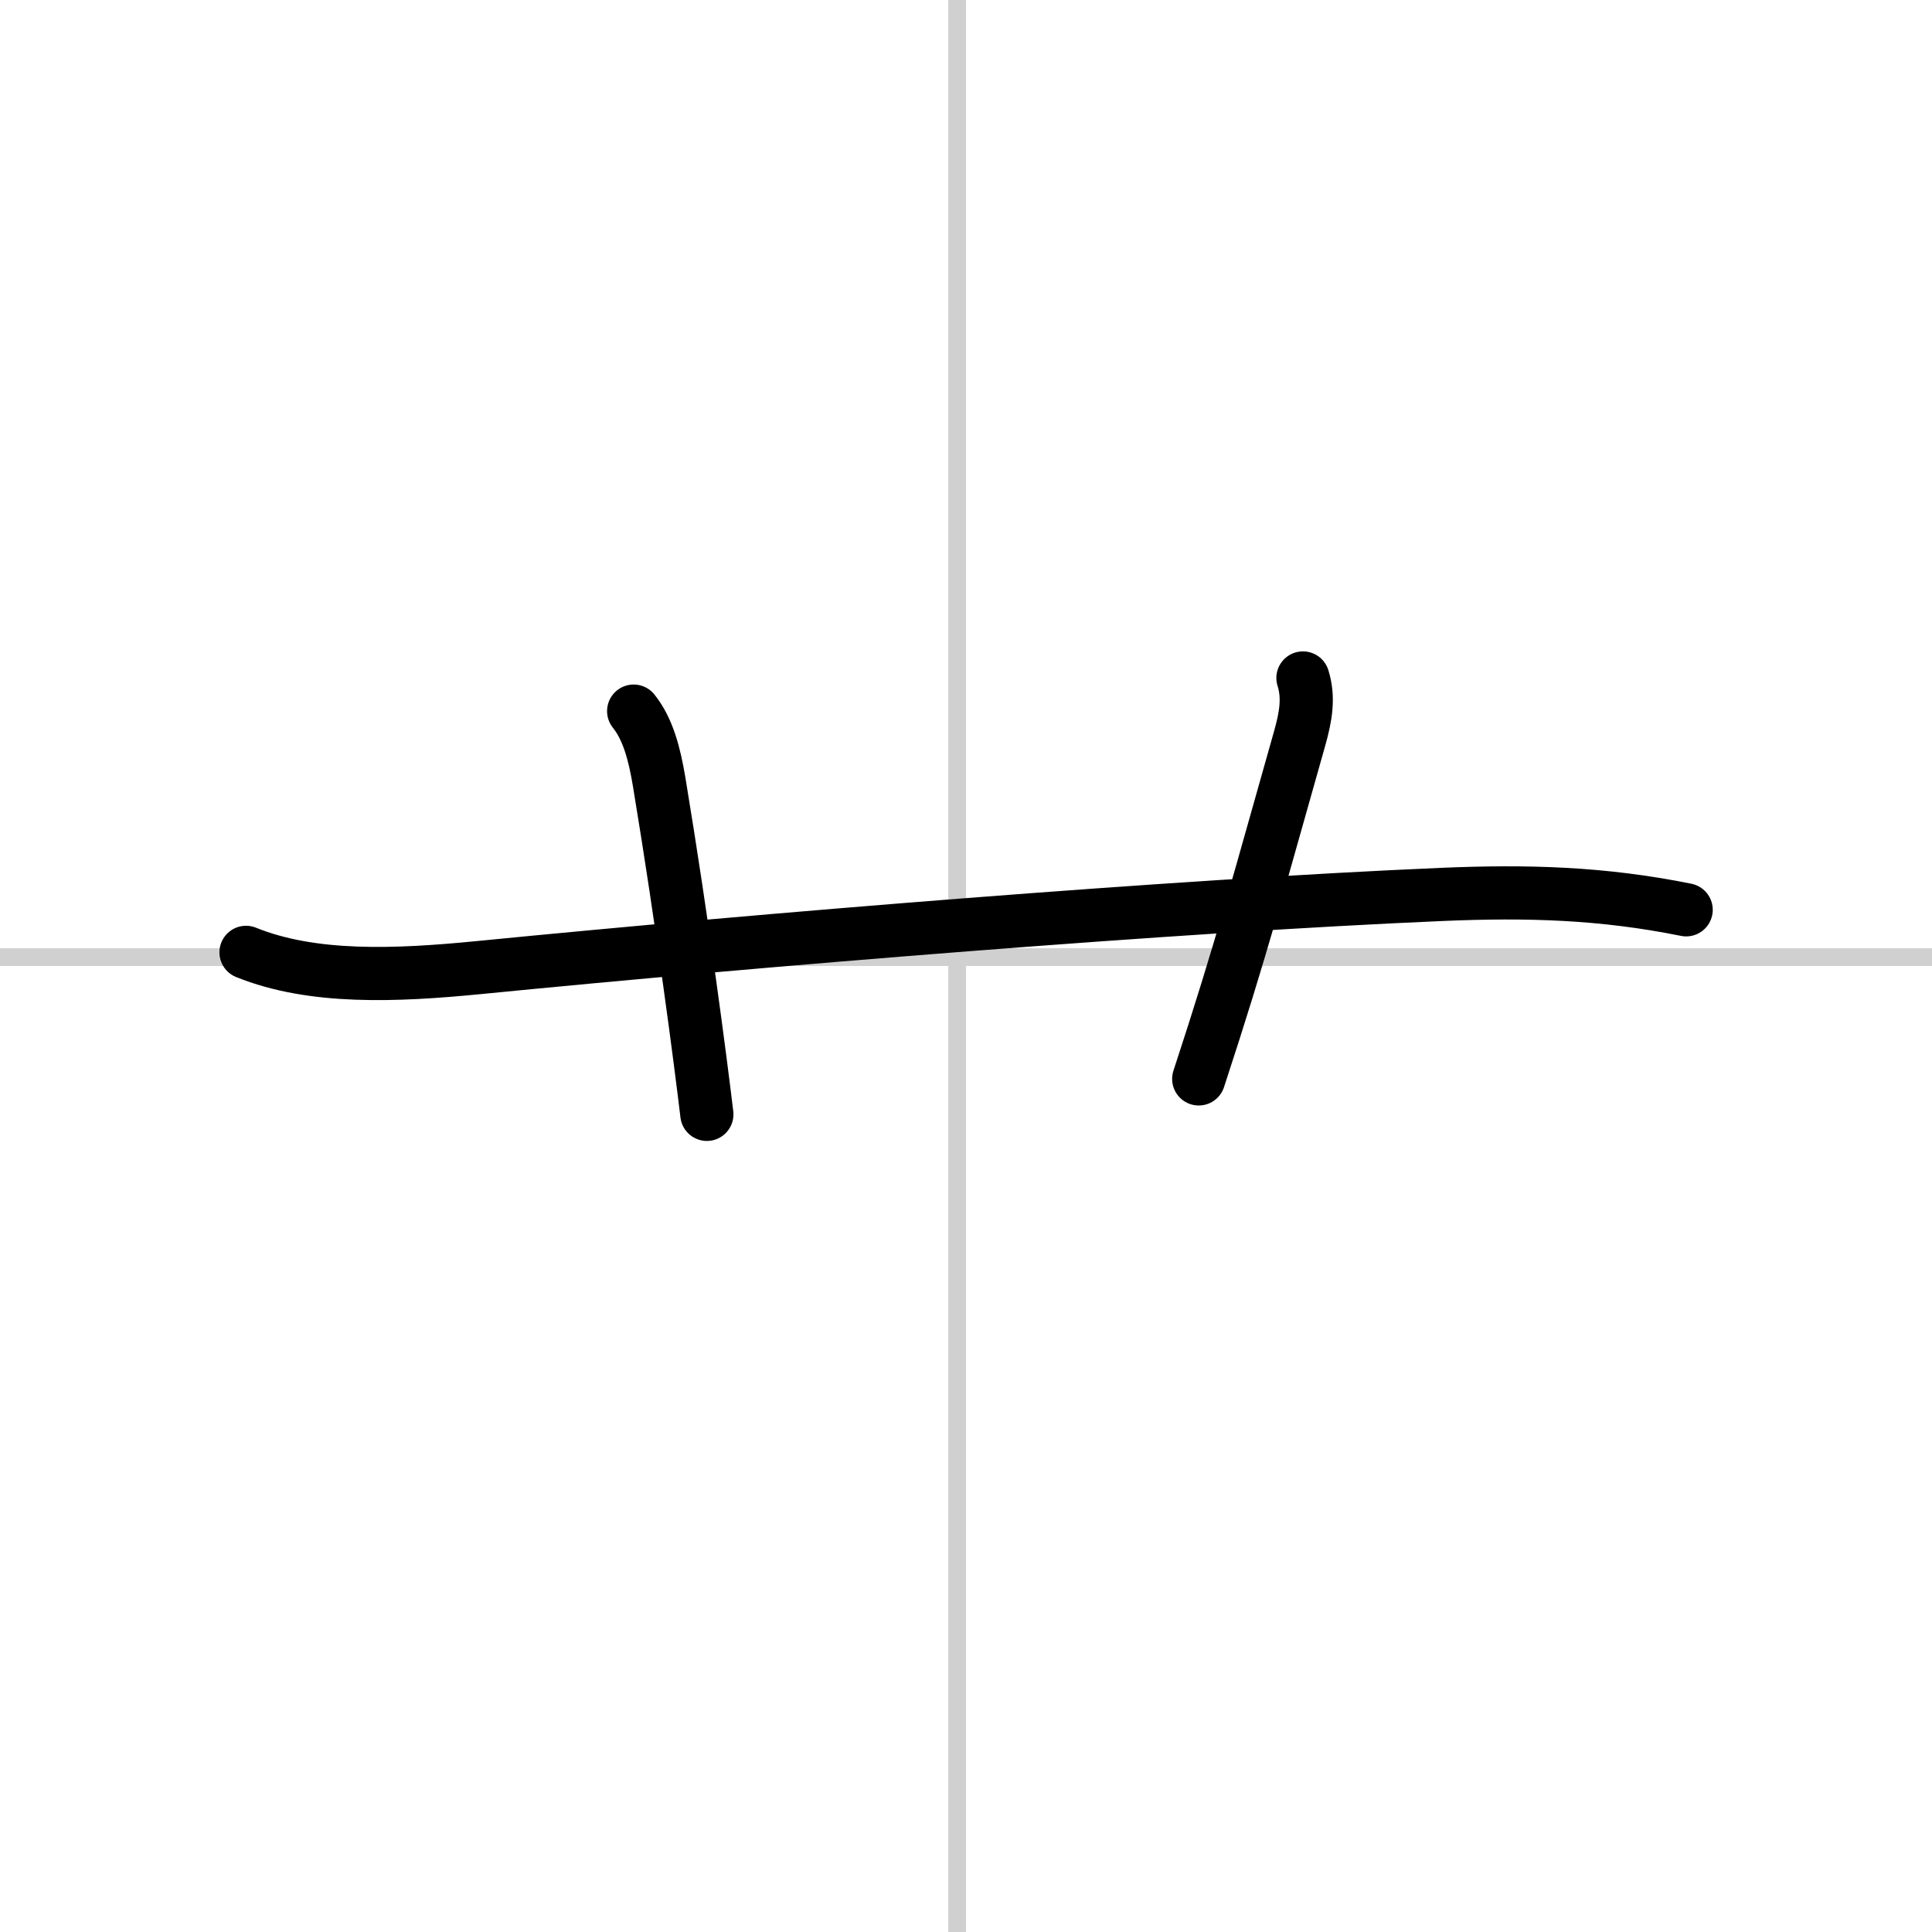 <svg width="400" height="400" viewBox="0 0 109 109" xmlns="http://www.w3.org/2000/svg"><rect x="0" y="0" width="109" height="109" fill="#808080" stroke="none"/><g fill="none" stroke="#000" stroke-linecap="round" stroke-linejoin="round" stroke-width="3"><rect width="100%" height="100%" fill="#fff" stroke="#fff"/><line x1="54" x2="54" y2="109" stroke="#d0d0d0" stroke-width="1"/><line x2="109" y1="54" y2="54" stroke="#d0d0d0" stroke-width="1"/><path d="m13.88 53.73c3.75 1.52 8.45 1.32 13.13 0.86 16.12-1.59 39.17-3.48 54.37-4.13 4.77-0.2 9-0.09 13.75 0.87"/><path d="m35.75 40.12c0.8 1 1.17 2.38 1.44 4 1.36 8.22 2.33 15.75 2.69 18.75"/><path d="m73.51 38.25c0.34 1.09 0.18 2.13-0.2 3.46-2.23 7.85-3.25 11.77-5.68 19.16"/></g></svg>
